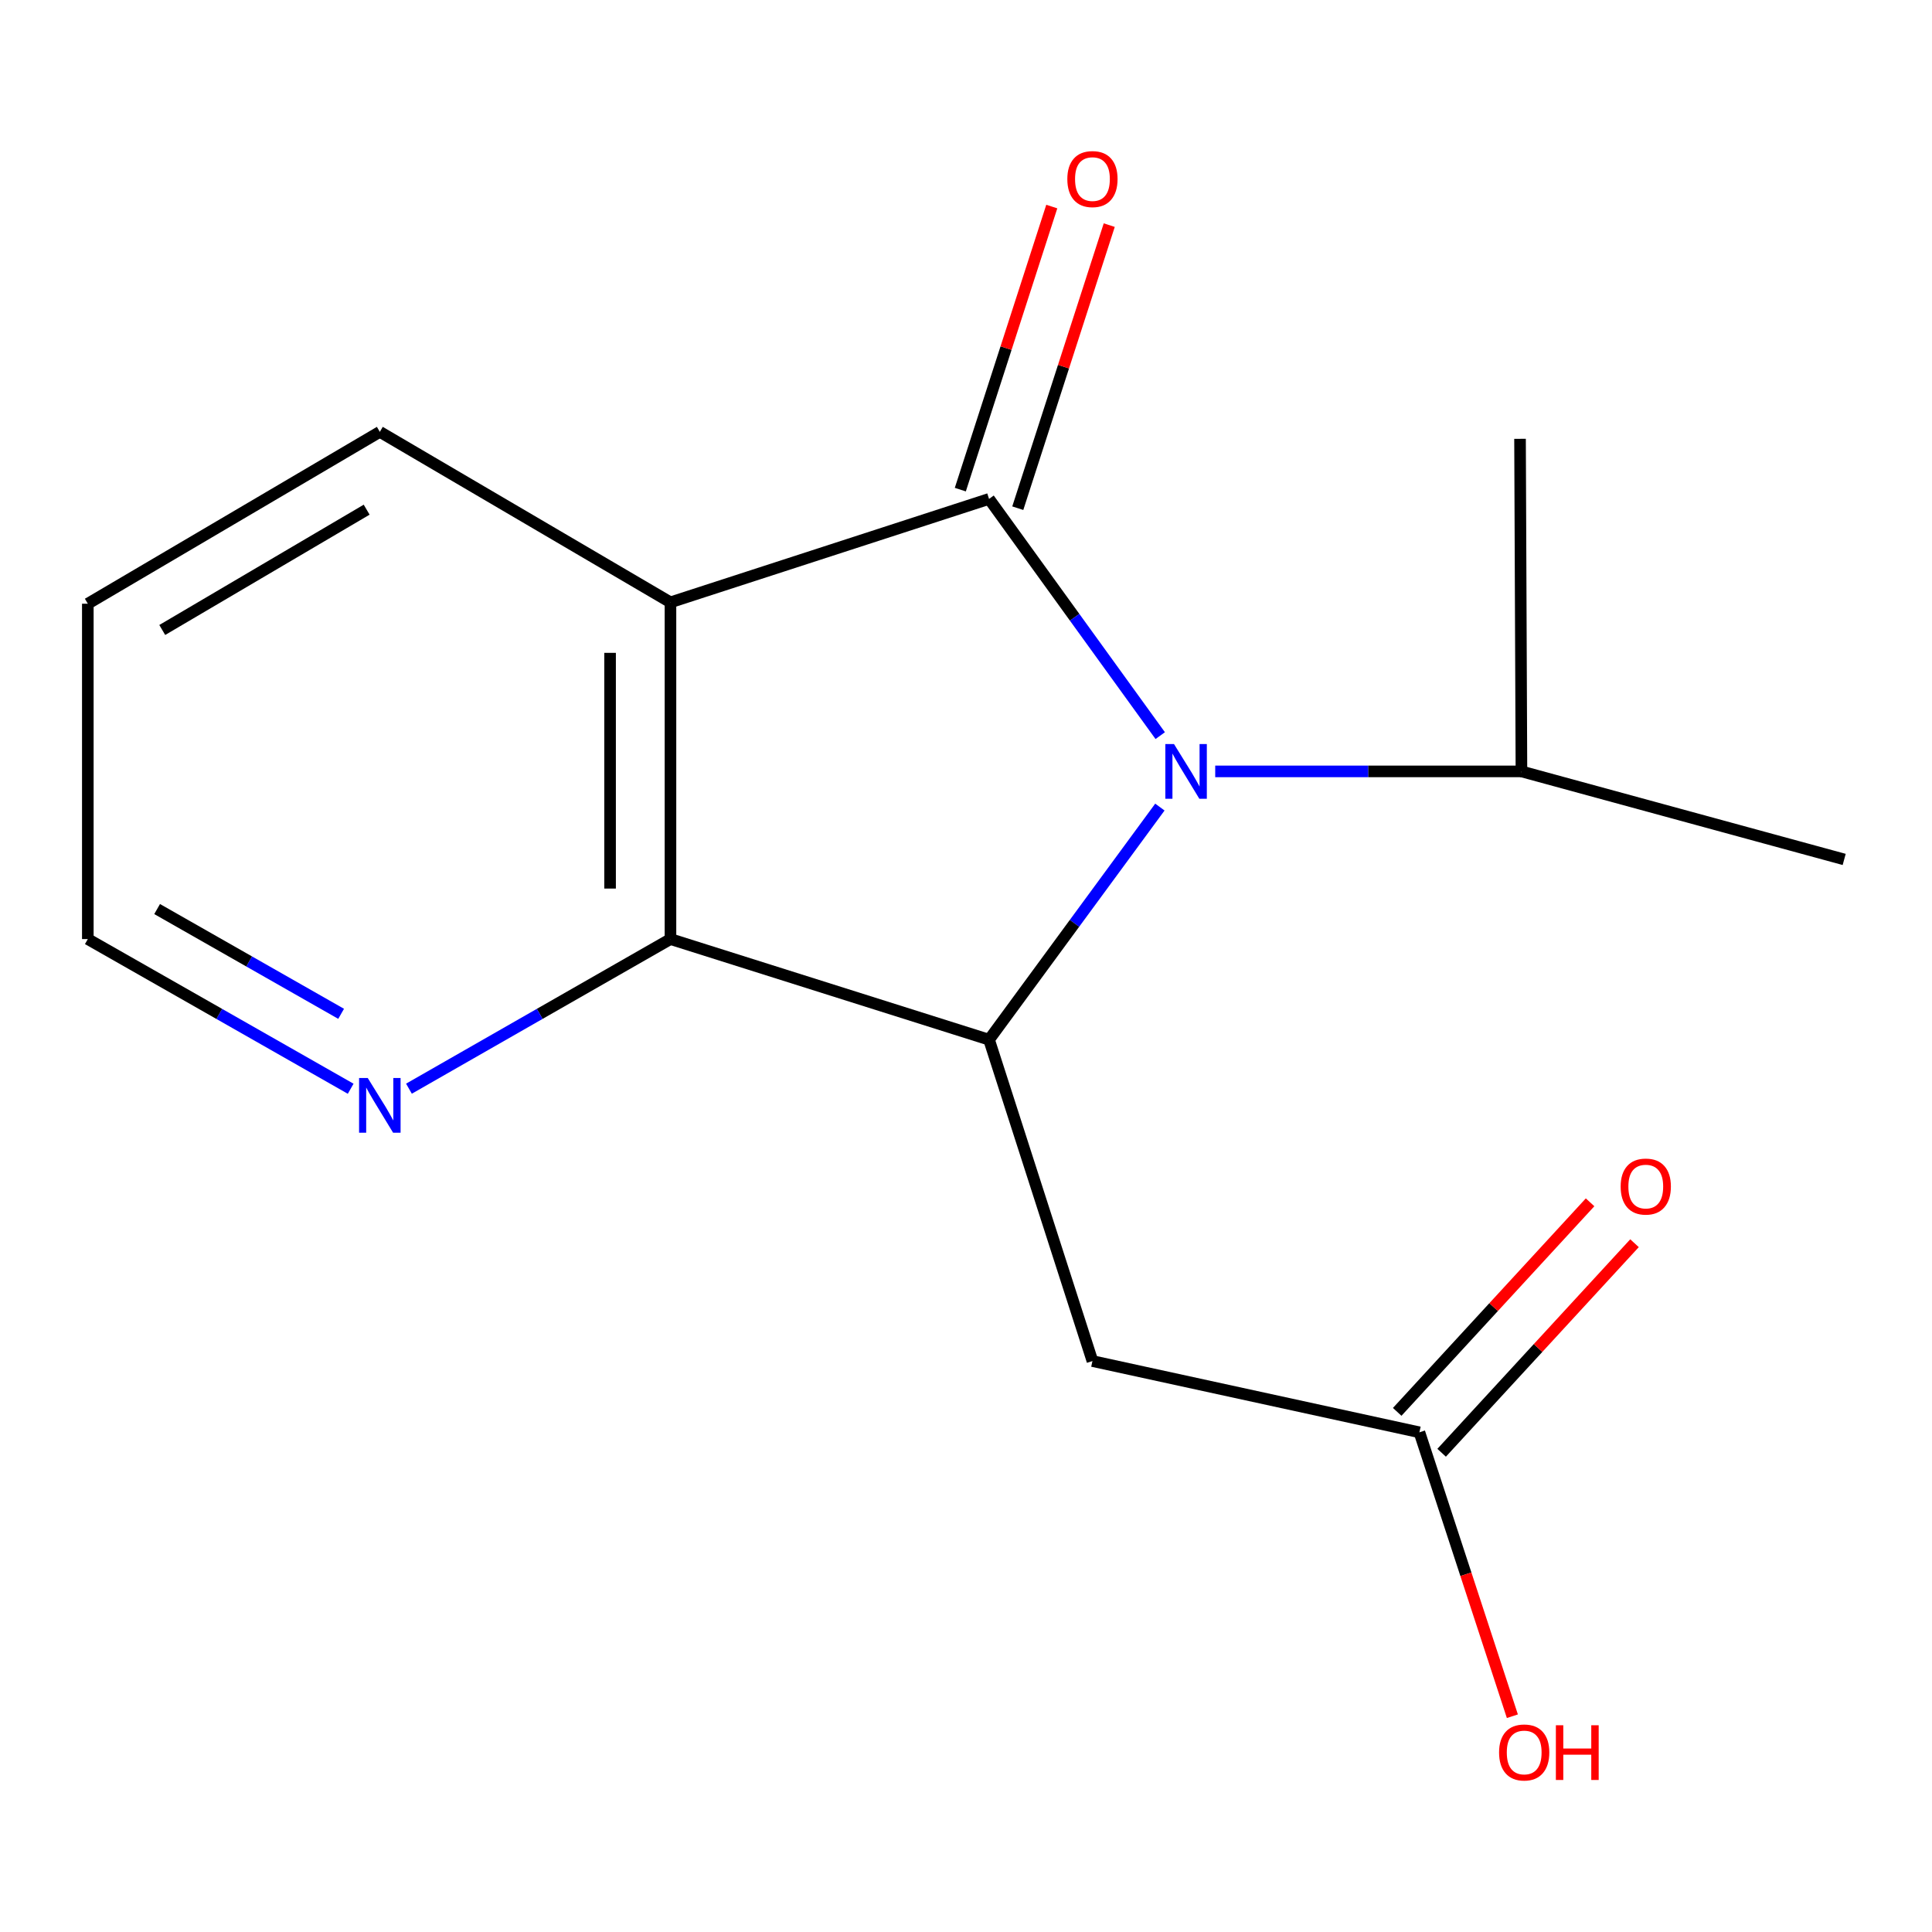 <?xml version='1.0' encoding='iso-8859-1'?>
<svg version='1.1' baseProfile='full'
              xmlns='http://www.w3.org/2000/svg'
                      xmlns:rdkit='http://www.rdkit.org/xml'
                      xmlns:xlink='http://www.w3.org/1999/xlink'
                  xml:space='preserve'
width='1000px' height='1000px' viewBox='0 0 1000 1000'>
<!-- END OF HEADER -->
<rect style='opacity:1.0;fill:#FFFFFF;stroke:none' width='1000' height='1000' x='0' y='0'> </rect>
<path class='bond-0' d='M 511.93,258.236 L 556.229,319.499' style='fill:none;fill-rule:evenodd;stroke:#000000;stroke-width:6px;stroke-linecap:butt;stroke-linejoin:miter;stroke-opacity:1' />
<path class='bond-0' d='M 556.229,319.499 L 600.529,380.763' style='fill:none;fill-rule:evenodd;stroke:#0000FF;stroke-width:6px;stroke-linecap:butt;stroke-linejoin:miter;stroke-opacity:1' />
<path class='bond-1' d='M 511.93,258.236 L 347.032,311.772' style='fill:none;fill-rule:evenodd;stroke:#000000;stroke-width:6px;stroke-linecap:butt;stroke-linejoin:miter;stroke-opacity:1' />
<path class='bond-7' d='M 526.801,263.041 L 550.473,189.783' style='fill:none;fill-rule:evenodd;stroke:#000000;stroke-width:6px;stroke-linecap:butt;stroke-linejoin:miter;stroke-opacity:1' />
<path class='bond-7' d='M 550.473,189.783 L 574.144,116.526' style='fill:none;fill-rule:evenodd;stroke:#FF0000;stroke-width:6px;stroke-linecap:butt;stroke-linejoin:miter;stroke-opacity:1' />
<path class='bond-7' d='M 497.058,253.431 L 520.73,180.173' style='fill:none;fill-rule:evenodd;stroke:#000000;stroke-width:6px;stroke-linecap:butt;stroke-linejoin:miter;stroke-opacity:1' />
<path class='bond-7' d='M 520.73,180.173 L 544.402,106.915' style='fill:none;fill-rule:evenodd;stroke:#FF0000;stroke-width:6px;stroke-linecap:butt;stroke-linejoin:miter;stroke-opacity:1' />
<path class='bond-2' d='M 600.352,417.742 L 556.141,477.942' style='fill:none;fill-rule:evenodd;stroke:#0000FF;stroke-width:6px;stroke-linecap:butt;stroke-linejoin:miter;stroke-opacity:1' />
<path class='bond-2' d='M 556.141,477.942 L 511.93,538.142' style='fill:none;fill-rule:evenodd;stroke:#000000;stroke-width:6px;stroke-linecap:butt;stroke-linejoin:miter;stroke-opacity:1' />
<path class='bond-8' d='M 628.994,399.274 L 708.244,399.274' style='fill:none;fill-rule:evenodd;stroke:#0000FF;stroke-width:6px;stroke-linecap:butt;stroke-linejoin:miter;stroke-opacity:1' />
<path class='bond-8' d='M 708.244,399.274 L 787.494,399.274' style='fill:none;fill-rule:evenodd;stroke:#000000;stroke-width:6px;stroke-linecap:butt;stroke-linejoin:miter;stroke-opacity:1' />
<path class='bond-3' d='M 347.032,311.772 L 347.032,486.064' style='fill:none;fill-rule:evenodd;stroke:#000000;stroke-width:6px;stroke-linecap:butt;stroke-linejoin:miter;stroke-opacity:1' />
<path class='bond-3' d='M 315.775,337.916 L 315.775,459.92' style='fill:none;fill-rule:evenodd;stroke:#000000;stroke-width:6px;stroke-linecap:butt;stroke-linejoin:miter;stroke-opacity:1' />
<path class='bond-10' d='M 347.032,311.772 L 196.599,223.523' style='fill:none;fill-rule:evenodd;stroke:#000000;stroke-width:6px;stroke-linecap:butt;stroke-linejoin:miter;stroke-opacity:1' />
<path class='bond-4' d='M 511.93,538.142 L 565.449,704.481' style='fill:none;fill-rule:evenodd;stroke:#000000;stroke-width:6px;stroke-linecap:butt;stroke-linejoin:miter;stroke-opacity:1' />
<path class='bond-16' d='M 511.93,538.142 L 347.032,486.064' style='fill:none;fill-rule:evenodd;stroke:#000000;stroke-width:6px;stroke-linecap:butt;stroke-linejoin:miter;stroke-opacity:1' />
<path class='bond-6' d='M 347.032,486.064 L 279.352,524.783' style='fill:none;fill-rule:evenodd;stroke:#000000;stroke-width:6px;stroke-linecap:butt;stroke-linejoin:miter;stroke-opacity:1' />
<path class='bond-6' d='M 279.352,524.783 L 211.672,563.502' style='fill:none;fill-rule:evenodd;stroke:#0000FF;stroke-width:6px;stroke-linecap:butt;stroke-linejoin:miter;stroke-opacity:1' />
<path class='bond-5' d='M 565.449,704.481 L 734.688,741.364' style='fill:none;fill-rule:evenodd;stroke:#000000;stroke-width:6px;stroke-linecap:butt;stroke-linejoin:miter;stroke-opacity:1' />
<path class='bond-9' d='M 746.186,751.948 L 796.105,697.717' style='fill:none;fill-rule:evenodd;stroke:#000000;stroke-width:6px;stroke-linecap:butt;stroke-linejoin:miter;stroke-opacity:1' />
<path class='bond-9' d='M 796.105,697.717 L 846.023,643.485' style='fill:none;fill-rule:evenodd;stroke:#FF0000;stroke-width:6px;stroke-linecap:butt;stroke-linejoin:miter;stroke-opacity:1' />
<path class='bond-9' d='M 723.189,730.78 L 773.107,676.548' style='fill:none;fill-rule:evenodd;stroke:#000000;stroke-width:6px;stroke-linecap:butt;stroke-linejoin:miter;stroke-opacity:1' />
<path class='bond-9' d='M 773.107,676.548 L 823.025,622.317' style='fill:none;fill-rule:evenodd;stroke:#FF0000;stroke-width:6px;stroke-linecap:butt;stroke-linejoin:miter;stroke-opacity:1' />
<path class='bond-11' d='M 734.688,741.364 L 758.745,814.839' style='fill:none;fill-rule:evenodd;stroke:#000000;stroke-width:6px;stroke-linecap:butt;stroke-linejoin:miter;stroke-opacity:1' />
<path class='bond-11' d='M 758.745,814.839 L 782.803,888.314' style='fill:none;fill-rule:evenodd;stroke:#FF0000;stroke-width:6px;stroke-linecap:butt;stroke-linejoin:miter;stroke-opacity:1' />
<path class='bond-17' d='M 181.511,563.534 L 113.483,524.799' style='fill:none;fill-rule:evenodd;stroke:#0000FF;stroke-width:6px;stroke-linecap:butt;stroke-linejoin:miter;stroke-opacity:1' />
<path class='bond-17' d='M 113.483,524.799 L 45.455,486.064' style='fill:none;fill-rule:evenodd;stroke:#000000;stroke-width:6px;stroke-linecap:butt;stroke-linejoin:miter;stroke-opacity:1' />
<path class='bond-17' d='M 176.569,524.751 L 128.949,497.637' style='fill:none;fill-rule:evenodd;stroke:#0000FF;stroke-width:6px;stroke-linecap:butt;stroke-linejoin:miter;stroke-opacity:1' />
<path class='bond-17' d='M 128.949,497.637 L 81.329,470.522' style='fill:none;fill-rule:evenodd;stroke:#000000;stroke-width:6px;stroke-linecap:butt;stroke-linejoin:miter;stroke-opacity:1' />
<path class='bond-13' d='M 787.494,399.274 L 786.765,227.135' style='fill:none;fill-rule:evenodd;stroke:#000000;stroke-width:6px;stroke-linecap:butt;stroke-linejoin:miter;stroke-opacity:1' />
<path class='bond-14' d='M 787.494,399.274 L 954.545,444.84' style='fill:none;fill-rule:evenodd;stroke:#000000;stroke-width:6px;stroke-linecap:butt;stroke-linejoin:miter;stroke-opacity:1' />
<path class='bond-15' d='M 196.599,223.523 L 45.455,312.484' style='fill:none;fill-rule:evenodd;stroke:#000000;stroke-width:6px;stroke-linecap:butt;stroke-linejoin:miter;stroke-opacity:1' />
<path class='bond-15' d='M 189.782,263.805 L 83.981,326.077' style='fill:none;fill-rule:evenodd;stroke:#000000;stroke-width:6px;stroke-linecap:butt;stroke-linejoin:miter;stroke-opacity:1' />
<path class='bond-12' d='M 45.455,486.064 L 45.455,312.484' style='fill:none;fill-rule:evenodd;stroke:#000000;stroke-width:6px;stroke-linecap:butt;stroke-linejoin:miter;stroke-opacity:1' />
<path  class='atom-1' d='M 607.654 385.114
L 616.934 400.114
Q 617.854 401.594, 619.334 404.274
Q 620.814 406.954, 620.894 407.114
L 620.894 385.114
L 624.654 385.114
L 624.654 413.434
L 620.774 413.434
L 610.814 397.034
Q 609.654 395.114, 608.414 392.914
Q 607.214 390.714, 606.854 390.034
L 606.854 413.434
L 603.174 413.434
L 603.174 385.114
L 607.654 385.114
' fill='#0000FF'/>
<path  class='atom-7' d='M 190.339 557.965
L 199.619 572.965
Q 200.539 574.445, 202.019 577.125
Q 203.499 579.805, 203.579 579.965
L 203.579 557.965
L 207.339 557.965
L 207.339 586.285
L 203.459 586.285
L 193.499 569.885
Q 192.339 567.965, 191.099 565.765
Q 189.899 563.565, 189.539 562.885
L 189.539 586.285
L 185.859 586.285
L 185.859 557.965
L 190.339 557.965
' fill='#0000FF'/>
<path  class='atom-8' d='M 552.449 92.689
Q 552.449 85.889, 555.809 82.089
Q 559.169 78.289, 565.449 78.289
Q 571.729 78.289, 575.089 82.089
Q 578.449 85.889, 578.449 92.689
Q 578.449 99.569, 575.049 103.489
Q 571.649 107.369, 565.449 107.369
Q 559.209 107.369, 555.809 103.489
Q 552.449 99.609, 552.449 92.689
M 565.449 104.169
Q 569.769 104.169, 572.089 101.289
Q 574.449 98.369, 574.449 92.689
Q 574.449 87.129, 572.089 84.329
Q 569.769 81.489, 565.449 81.489
Q 561.129 81.489, 558.769 84.289
Q 556.449 87.089, 556.449 92.689
Q 556.449 98.409, 558.769 101.289
Q 561.129 104.169, 565.449 104.169
' fill='#FF0000'/>
<path  class='atom-10' d='M 838.849 614.159
Q 838.849 607.359, 842.209 603.559
Q 845.569 599.759, 851.849 599.759
Q 858.129 599.759, 861.489 603.559
Q 864.849 607.359, 864.849 614.159
Q 864.849 621.039, 861.449 624.959
Q 858.049 628.839, 851.849 628.839
Q 845.609 628.839, 842.209 624.959
Q 838.849 621.079, 838.849 614.159
M 851.849 625.639
Q 856.169 625.639, 858.489 622.759
Q 860.849 619.839, 860.849 614.159
Q 860.849 608.599, 858.489 605.799
Q 856.169 602.959, 851.849 602.959
Q 847.529 602.959, 845.169 605.759
Q 842.849 608.559, 842.849 614.159
Q 842.849 619.879, 845.169 622.759
Q 847.529 625.639, 851.849 625.639
' fill='#FF0000'/>
<path  class='atom-12' d='M 775.918 907.071
Q 775.918 900.271, 779.278 896.471
Q 782.638 892.671, 788.918 892.671
Q 795.198 892.671, 798.558 896.471
Q 801.918 900.271, 801.918 907.071
Q 801.918 913.951, 798.518 917.871
Q 795.118 921.751, 788.918 921.751
Q 782.678 921.751, 779.278 917.871
Q 775.918 913.991, 775.918 907.071
M 788.918 918.551
Q 793.238 918.551, 795.558 915.671
Q 797.918 912.751, 797.918 907.071
Q 797.918 901.511, 795.558 898.711
Q 793.238 895.871, 788.918 895.871
Q 784.598 895.871, 782.238 898.671
Q 779.918 901.471, 779.918 907.071
Q 779.918 912.791, 782.238 915.671
Q 784.598 918.551, 788.918 918.551
' fill='#FF0000'/>
<path  class='atom-12' d='M 805.318 892.991
L 809.158 892.991
L 809.158 905.031
L 823.638 905.031
L 823.638 892.991
L 827.478 892.991
L 827.478 921.311
L 823.638 921.311
L 823.638 908.231
L 809.158 908.231
L 809.158 921.311
L 805.318 921.311
L 805.318 892.991
' fill='#FF0000'/>
</svg>
